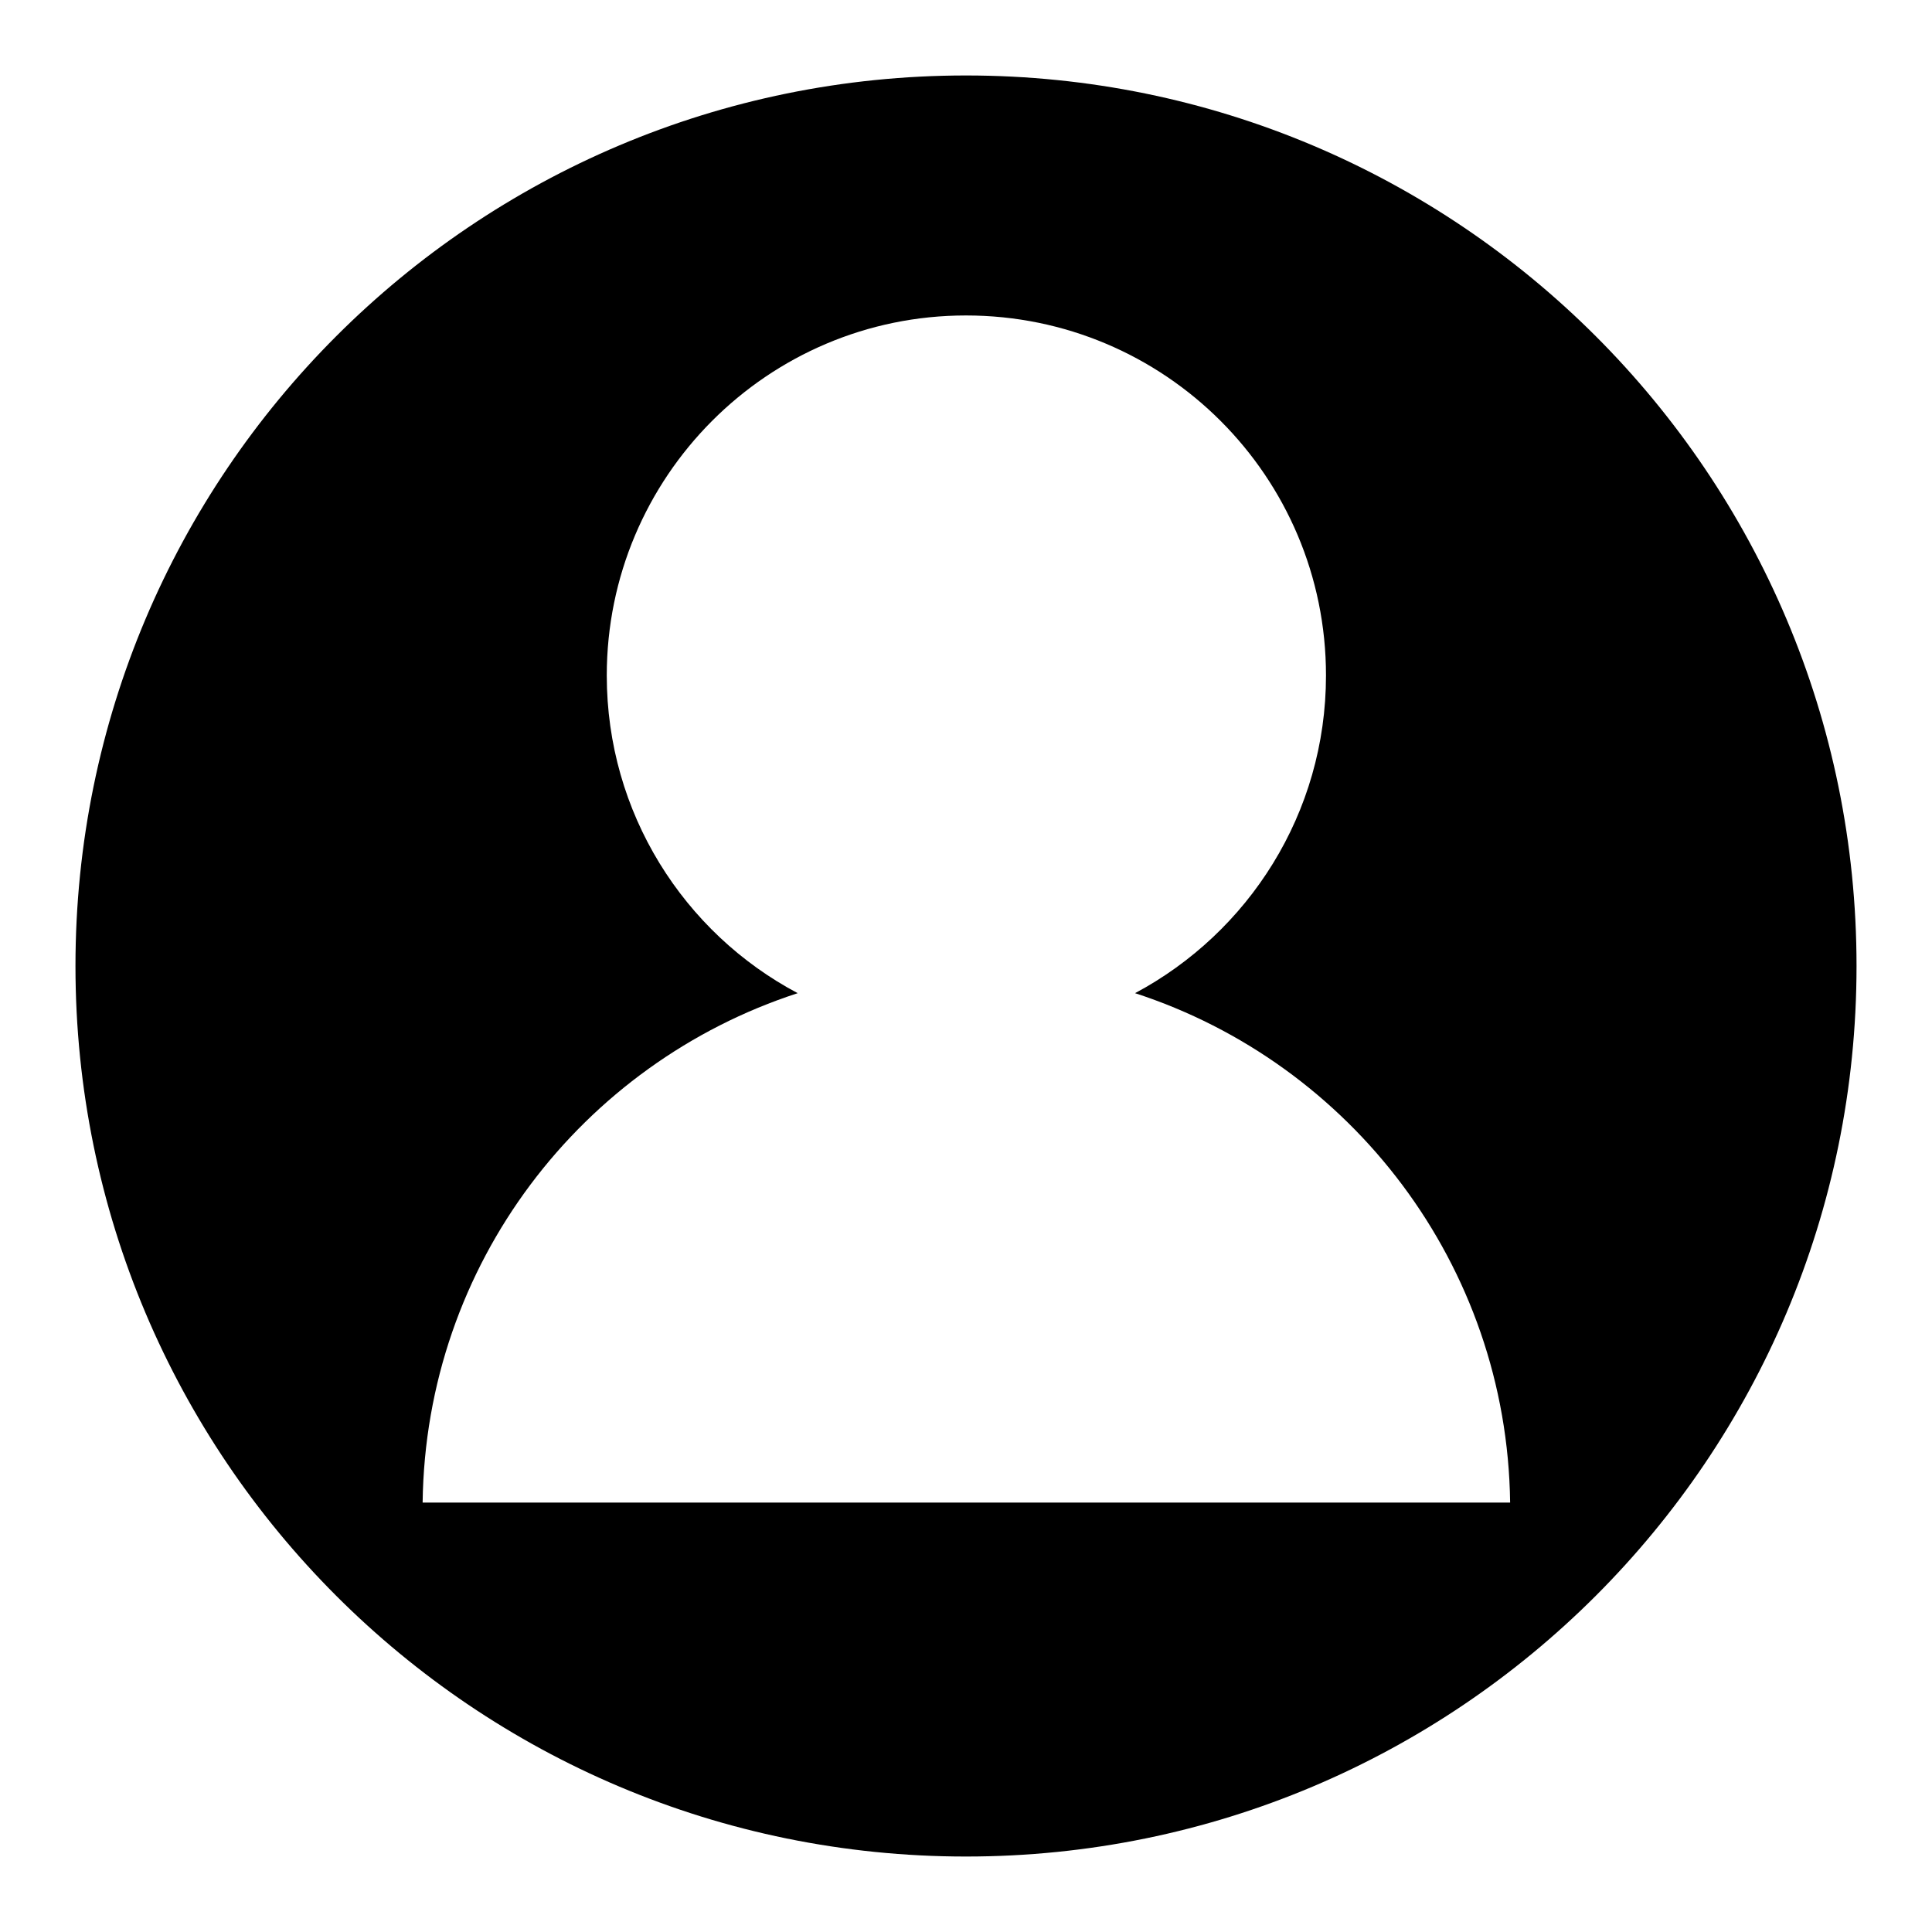 <?xml version="1.0" encoding="utf-8"?>
<!-- Svg Vector Icons : http://www.onlinewebfonts.com/icon -->
<!DOCTYPE svg PUBLIC "-//W3C//DTD SVG 1.1//EN" "http://www.w3.org/Graphics/SVG/1.1/DTD/svg11.dtd">
<svg version="1.1" xmlns="http://www.w3.org/2000/svg" xmlns:xlink="http://www.w3.org/1999/xlink" x="0px" y="0px" viewBox="0 0 256 256" enable-background="new 0 0 256 256" xml:space="preserve">
<g> <path fill="#000000" d="M128,10C62.8,10,10,62.8,10,128c0,65.2,52.8,118,118,118c65.2,0,118-52.8,118-118C246,62.8,193.2,10,128,10 z M56,199.1c0.4-31.6,21.1-58.2,49.7-67.5c-15.1-8-25.3-23.9-25.3-42.1c0-26.3,21.3-47.7,47.6-47.7c26.3,0,47.7,21.3,47.7,47.7 c0,18.3-10.3,34.1-25.3,42.1c28.6,9.3,49.3,36,49.7,67.5L56,199.1L56,199.1z"/></g>
</svg>